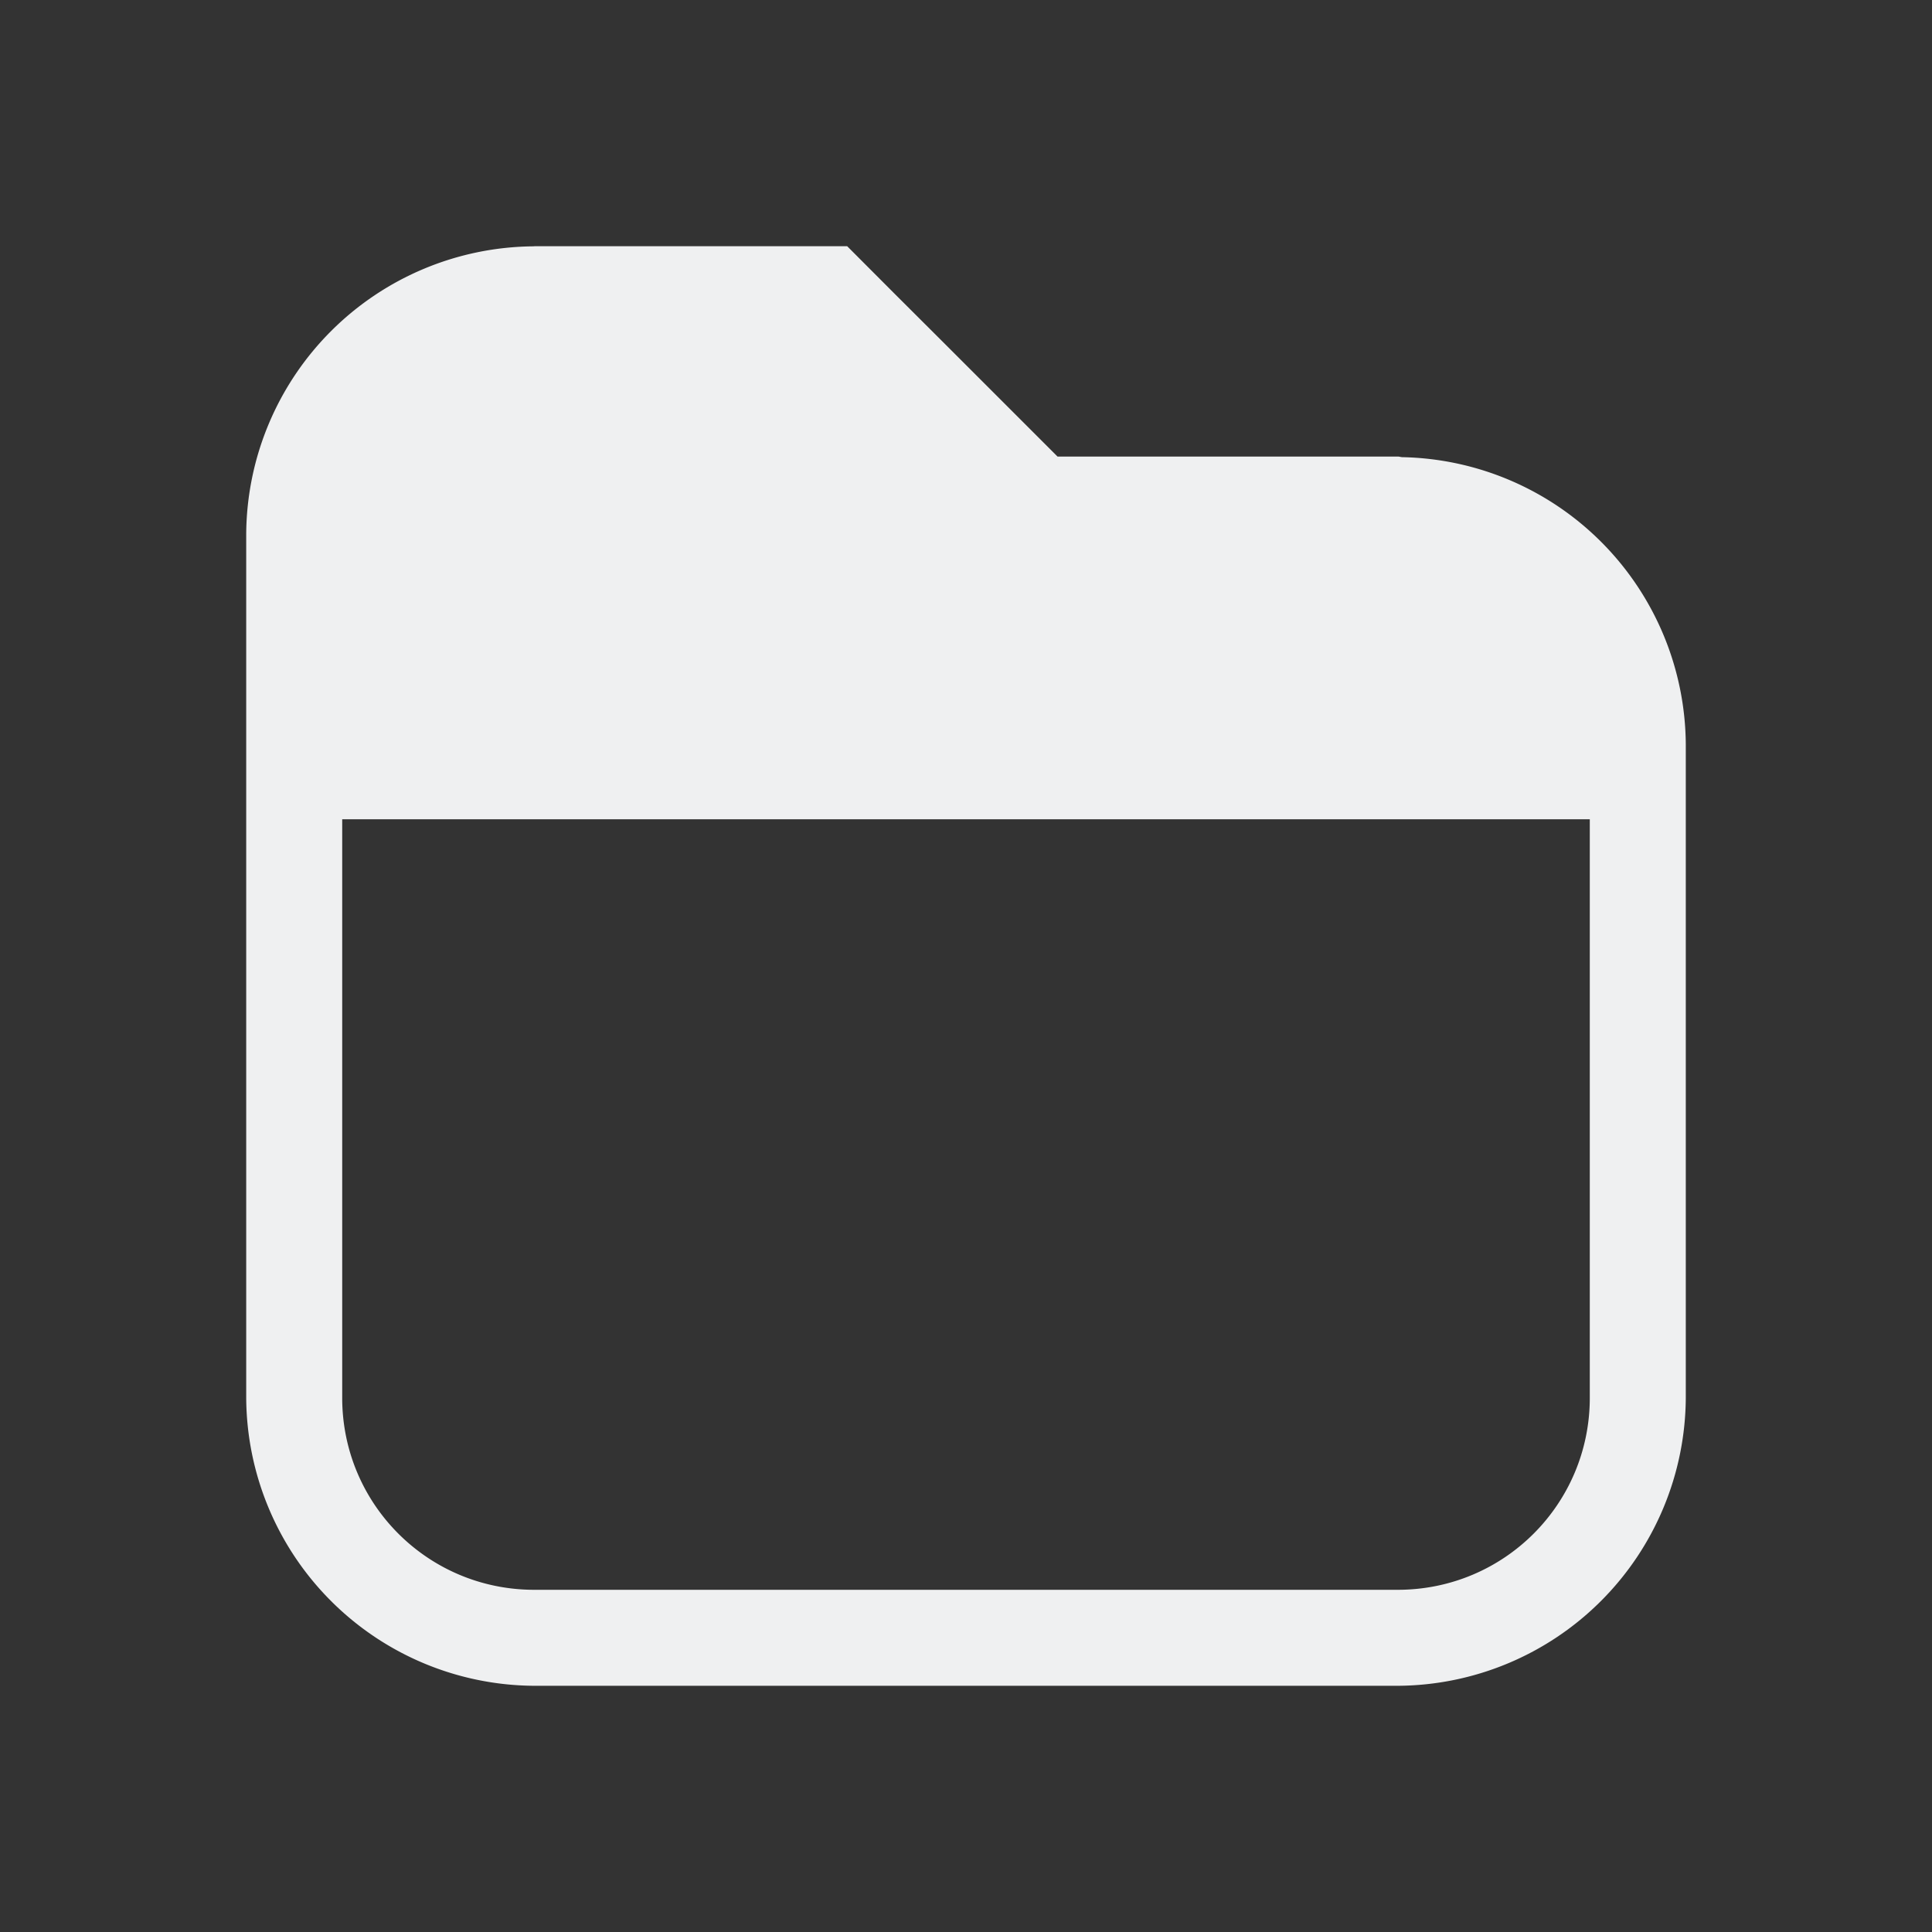 <svg xmlns="http://www.w3.org/2000/svg" viewBox="0 0 16 16" id="svg6">
  <rect x="0" y="0" width="16" height="16" fill="#333333" stroke="none"/>
  <defs id="defs3051">
    <style id="current-color-scheme">
      .ColorScheme-Text {
        color:#eff0f1;
      }
	  </style>
	</defs>
  <path style="fill:currentColor;fill-opacity:1;stroke:none" 
        d="M4.424 2.04a2.398 2.398 0 0 0-2.385 2.384v7.152a2.398 2.398 0 0 0 2.385 2.385h7.152a2.398 2.398 0 0 0 2.385-2.385v-5.41a2.395 2.395 0 0 0-2.35-2.38c-.012-.001-.023-.005-.035-.005H8.758l-.947-.947-.403-.402-.392-.393H4.424zm-1.59 4.745h10.332v4.791c0 .88-.71 1.59-1.59 1.59H4.424c-.88 0-1.59-.71-1.59-1.59v-4.79z"
  	    class="ColorScheme-Text"
        />
</svg>

